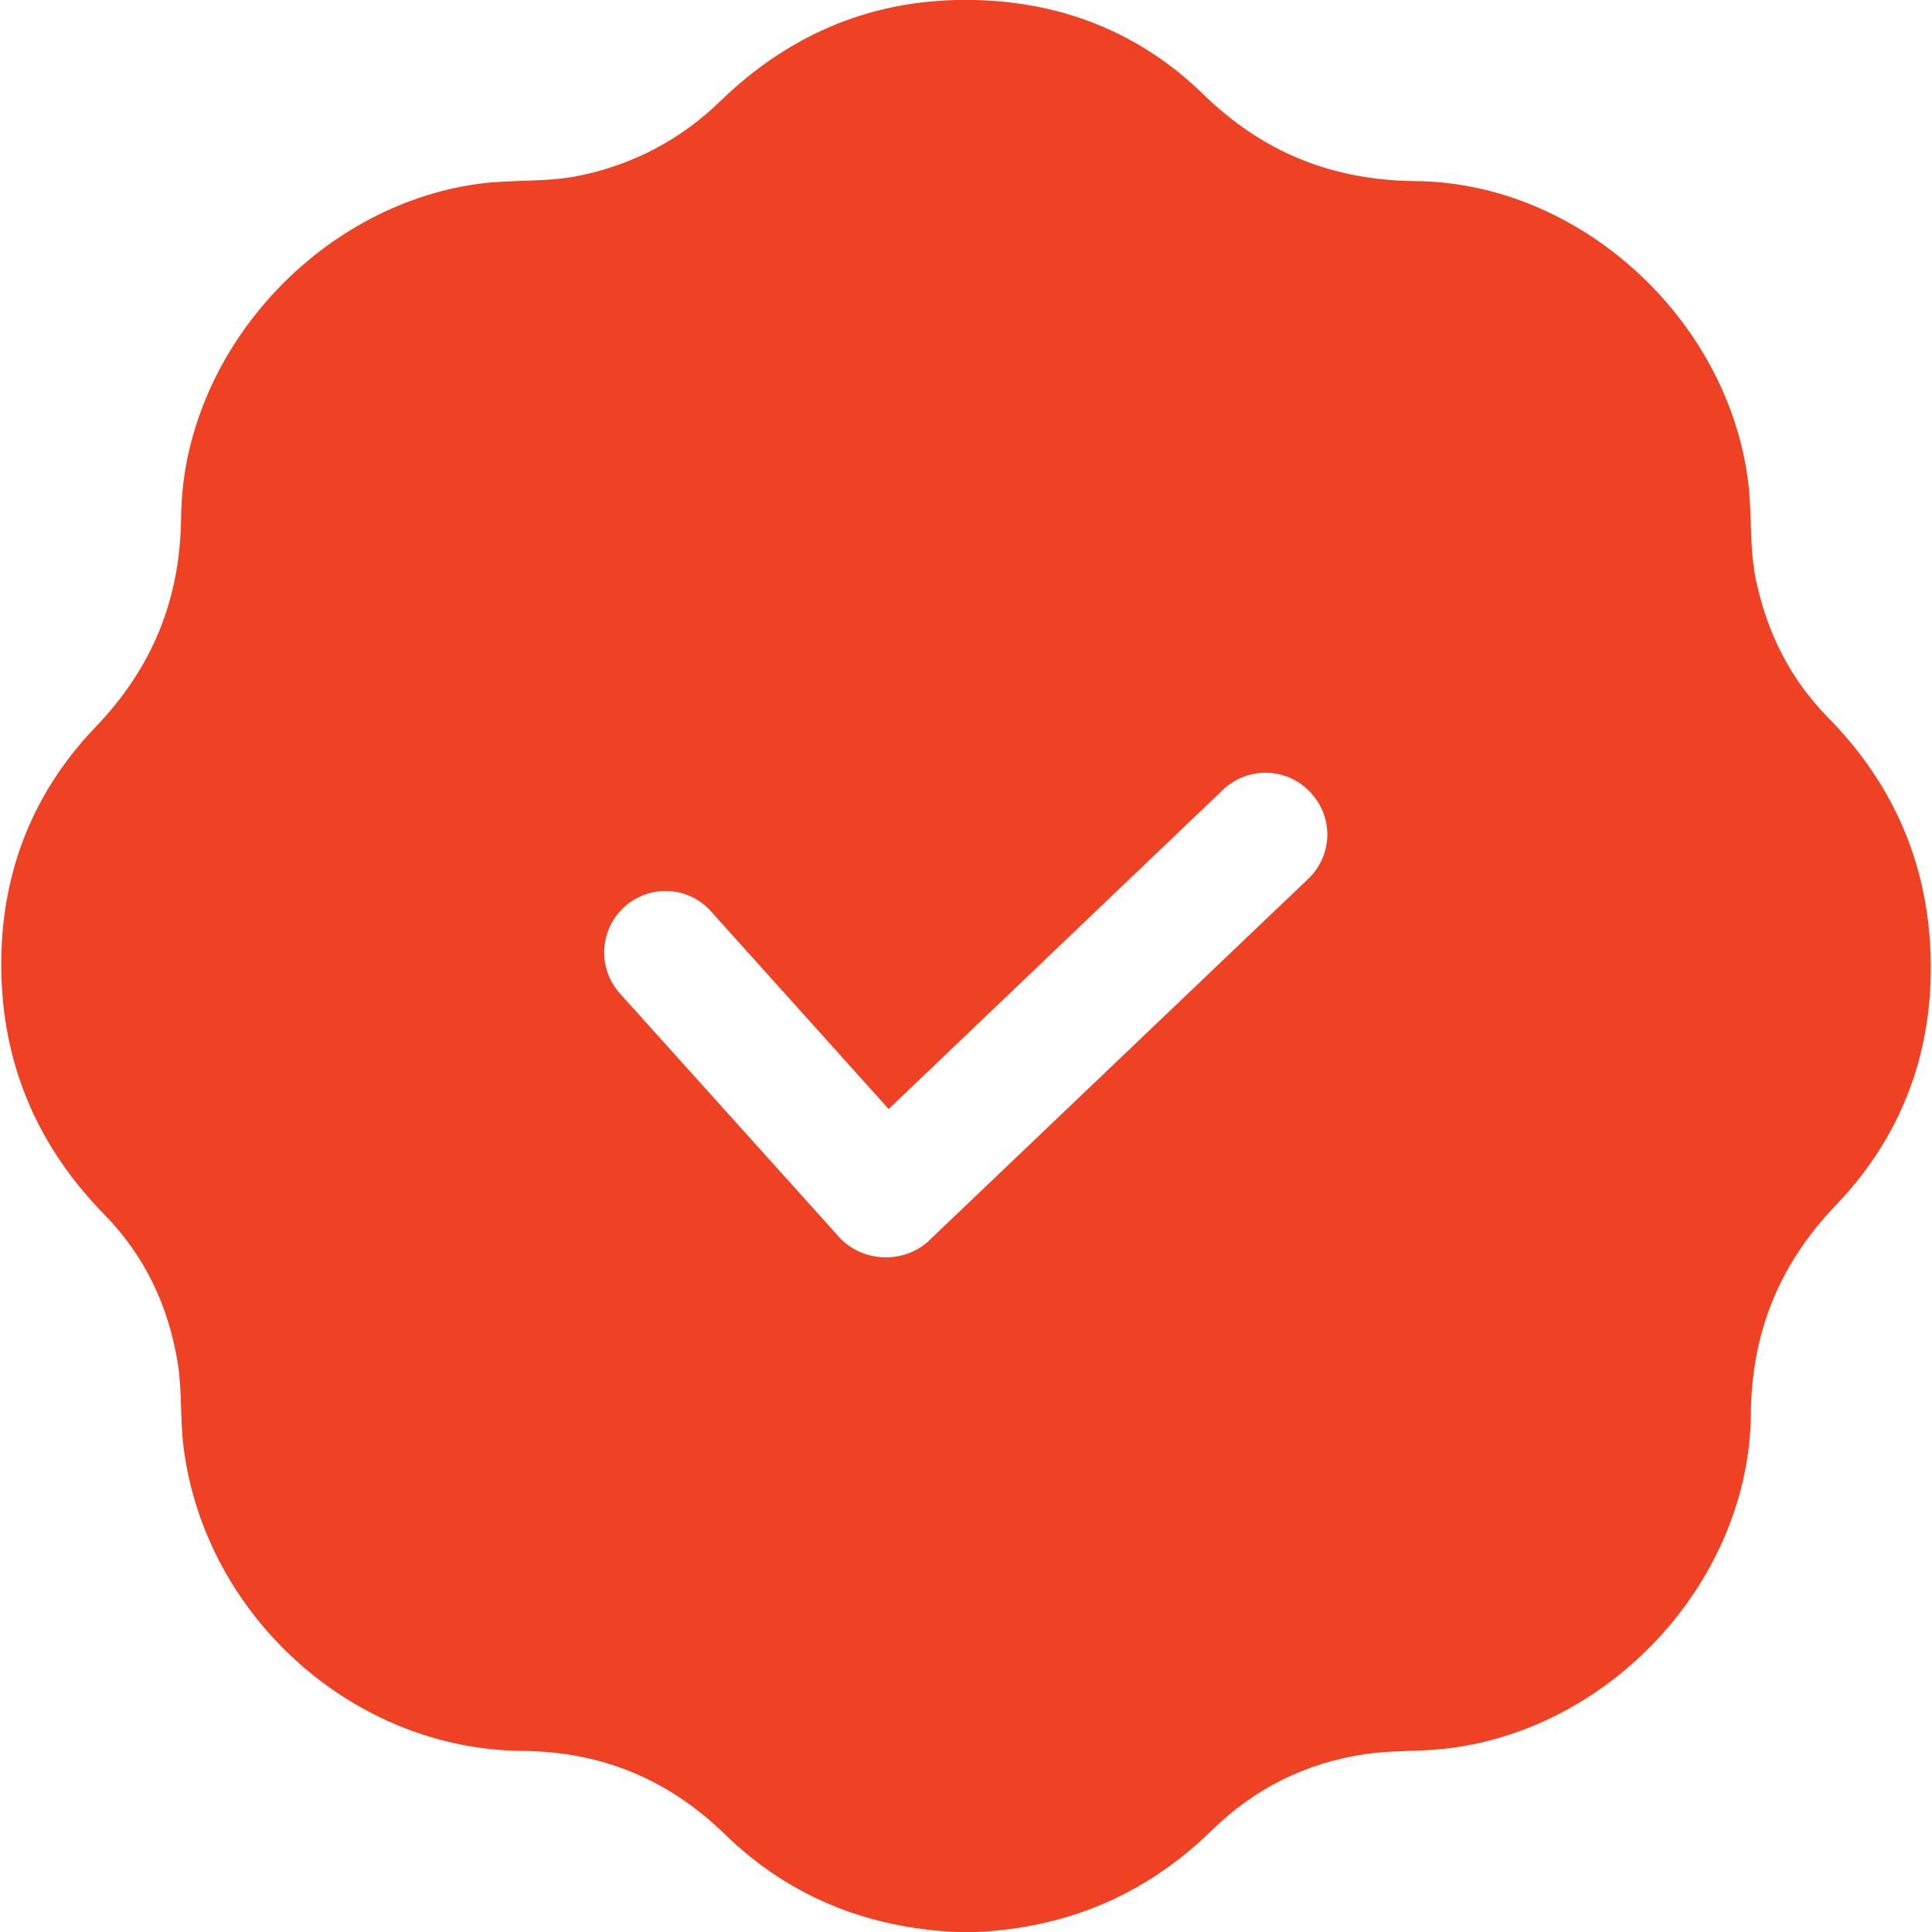 <?xml version="1.0" encoding="utf-8"?>
<!-- Generator: Adobe Illustrator 27.6.1, SVG Export Plug-In . SVG Version: 6.00 Build 0)  -->
<svg version="1.1" id="Layer_1" xmlns="http://www.w3.org/2000/svg" xmlns:xlink="http://www.w3.org/1999/xlink" x="0px" y="0px"
	 viewBox="0 0 512 512" style="enable-background:new 0 0 512 512;" xml:space="preserve">
<style type="text/css">
	.st0{fill:#EF4123;}
</style>
<path class="st0" d="M511.6,252.4c-0.9-24.2-10.2-45.1-27.3-62.4c-9.9-10.1-15.9-22.2-18.9-36c-1.9-8.9-1-17.9-2.2-26.9
	c-5.7-43-44.8-78.7-88-79.1c-22.1-0.2-40.5-7.6-56.3-23C302.2,8.7,281.5,0.5,258.2,0c-26.1-0.6-48.5,8.6-67.2,26.7
	c-10.5,10.2-22.9,16.8-37.2,19.8c-8.9,1.9-17.9,1-26.9,2.2C84,54.5,48.5,93.7,48,136.9c-0.2,21.9-7.6,40.1-22.8,55.9
	C7.6,211.2-0.5,233.8,0.4,259.2c0.8,24.2,10.1,45.1,27.1,62.5c10.8,11,17.1,24.2,19.6,39.5c1.2,7.6,0.6,15.2,1.6,22.8
	c5.9,44.5,45,79.7,89.8,80c20.9,0.2,38.6,7.5,53.6,22.1c17.7,17.2,39.3,25.4,64,26c25.3-0.6,47-9.4,65.1-27.1
	c11.3-11,24.6-17.7,40.3-20.1c7.8-1.2,15.6-0.6,23.3-1.7c43.2-5.8,78.8-45,79.2-88.5c0.2-21.7,7.6-39.8,22.6-55.4
	C504.4,300.7,512.6,277.9,511.6,252.4z M346.8,232.8L247,328c-3.2,3.4-7.7,5.3-12.5,5.2c-0.6,0-1.1,0-1.7-0.1
	c-4.3-0.5-8.3-2.6-11-5.9l-57.5-63.9c-6-6.7-5.5-16.9,1.2-23c6.7-6,16.9-5.5,22.9,1.2l47.1,52.4l88.6-84.6c6.5-6.2,16.8-6,23,0.5
	C353.5,216.4,353.2,226.6,346.8,232.8z"/>
</svg>
